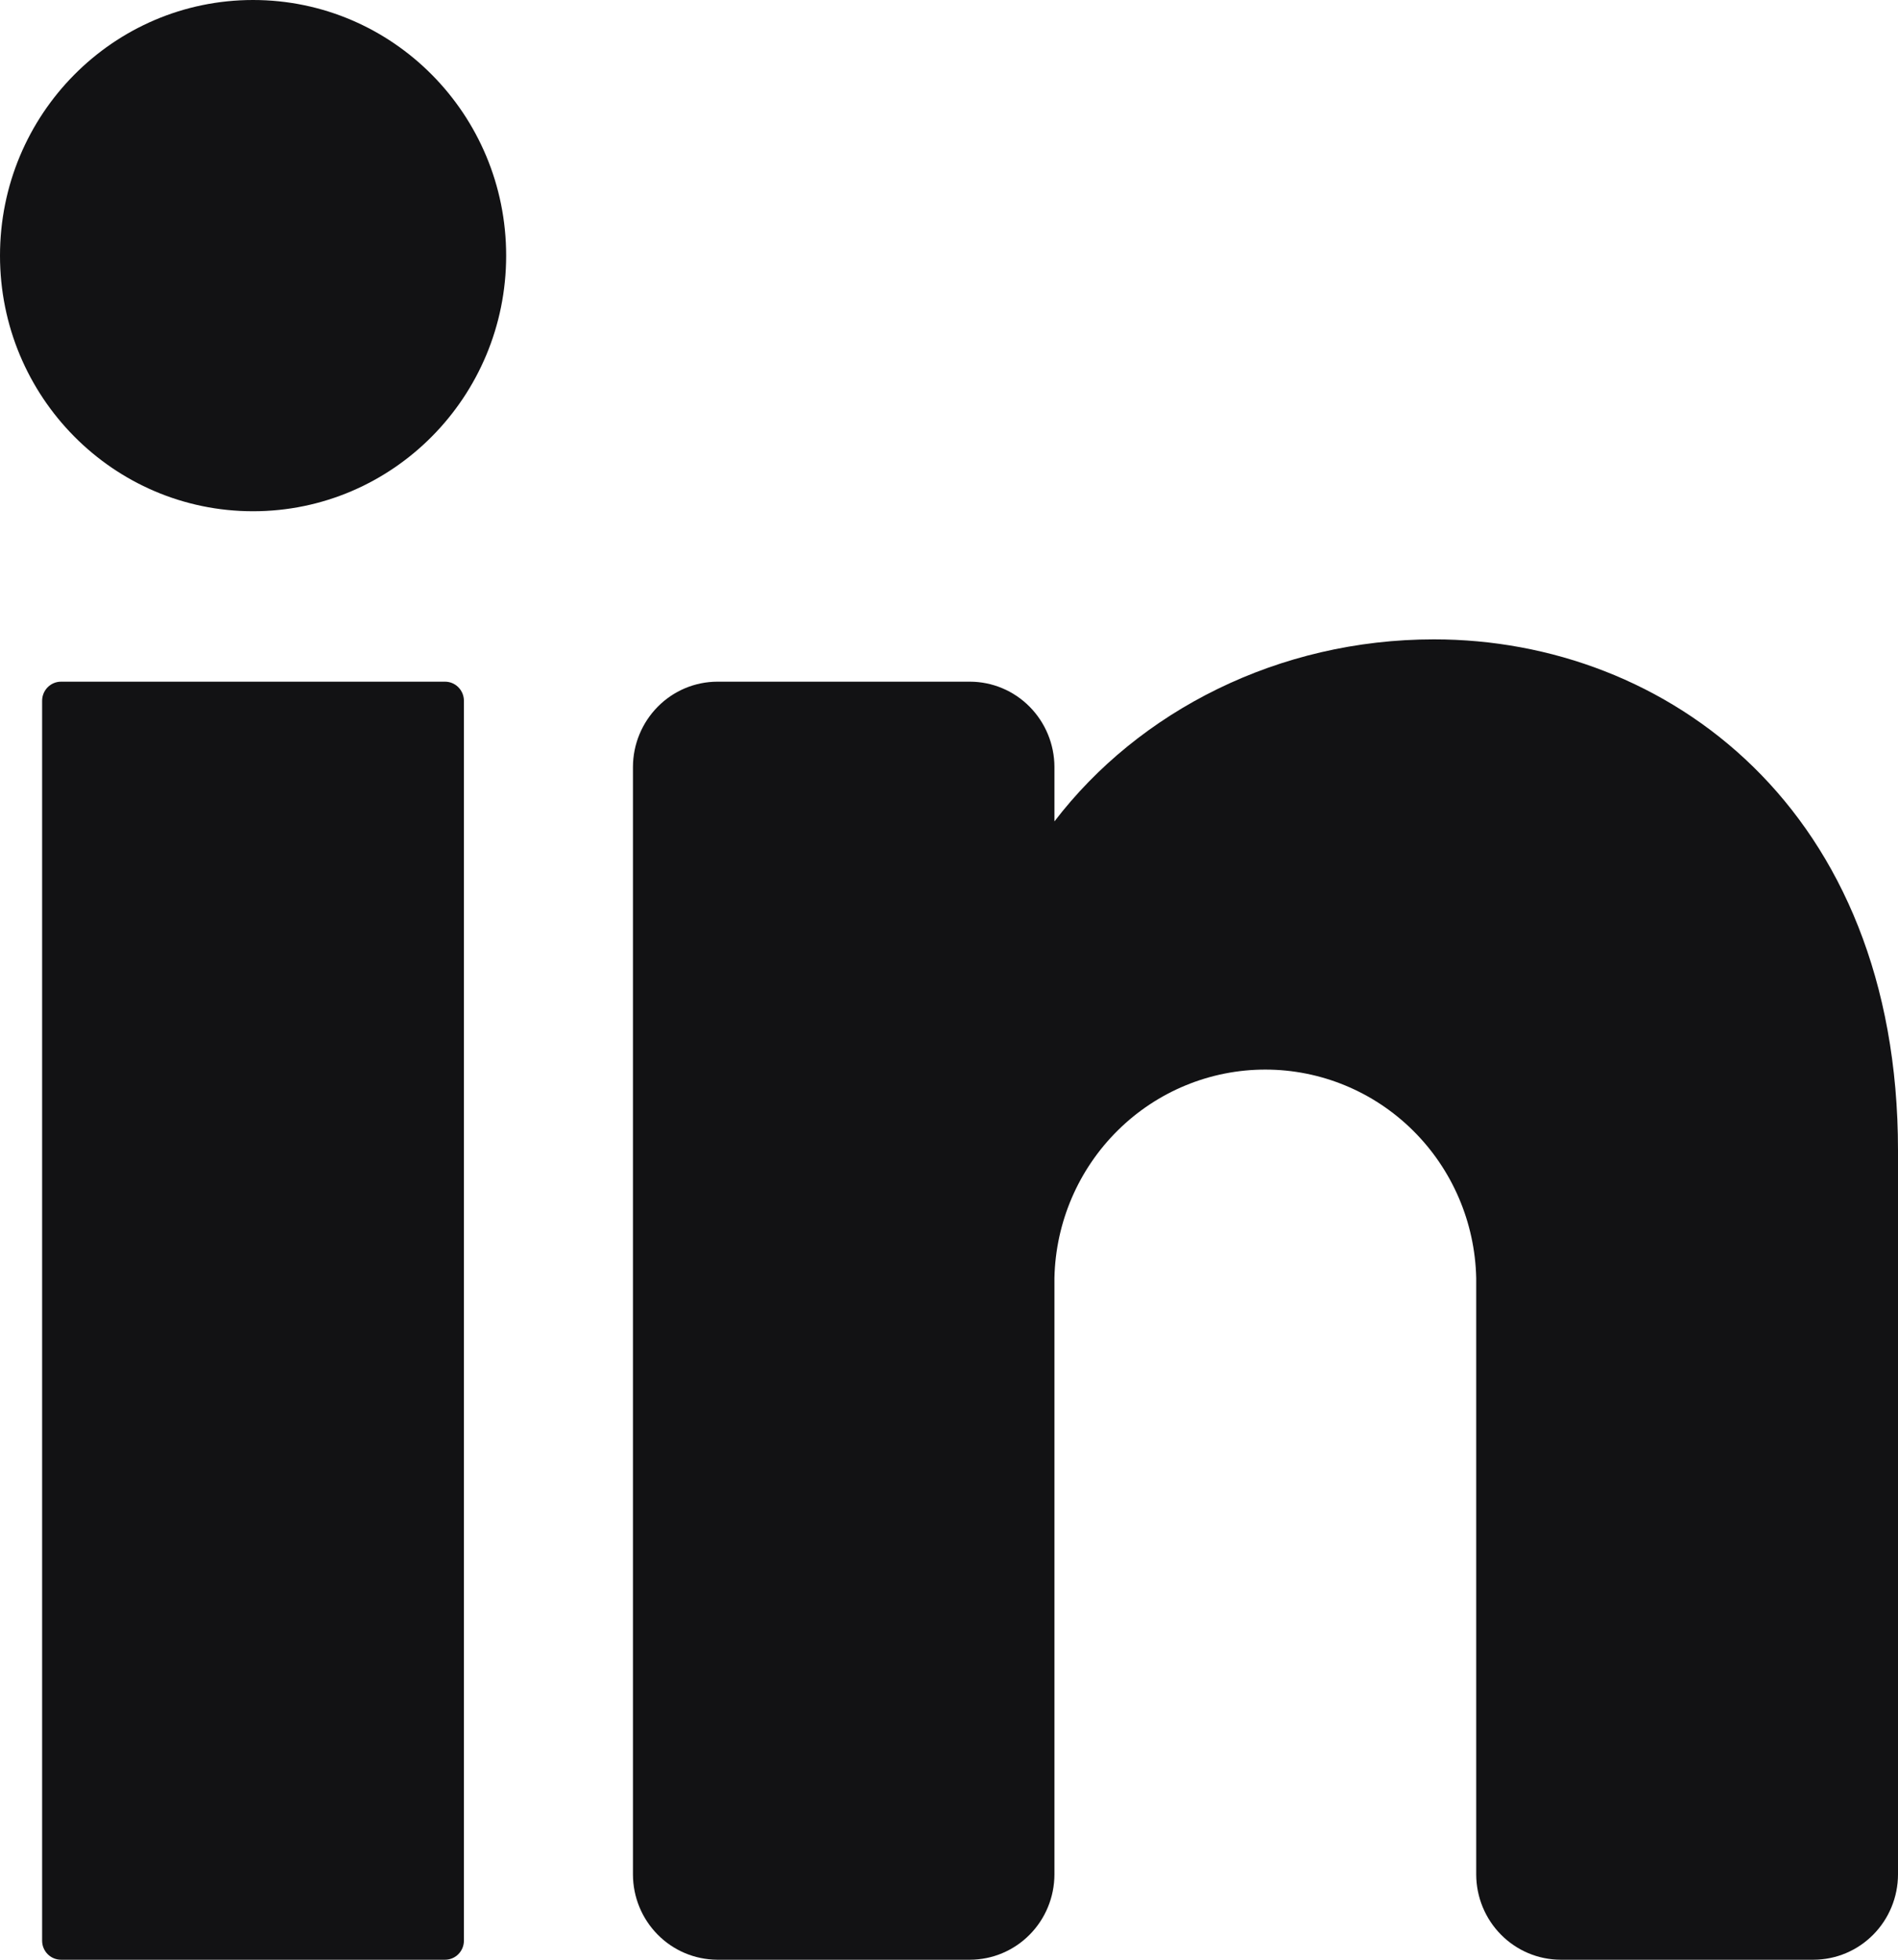 <svg width="31" height="32" viewBox="0 0 31 32" fill="none" xmlns="http://www.w3.org/2000/svg">
<g clip-path="url(#clip0_8_26)">
<path d="M4.133 8.348C6.416 8.348 8.267 6.479 8.267 4.174C8.267 1.869 6.416 0 4.133 0C1.851 0 0 1.869 0 4.174C0 6.479 1.851 8.348 4.133 8.348Z" fill="#121214"/>
<path d="M7.269 11.131H0.997C0.826 11.131 0.688 11.271 0.688 11.443V31.689C0.688 31.861 0.826 32 0.997 32H7.269C7.439 32 7.577 31.861 7.577 31.689V11.443C7.577 11.271 7.439 11.131 7.269 11.131Z" fill="#121214"/>
<path d="M31 18.783V30.609C30.999 30.977 30.853 31.331 30.595 31.591C30.337 31.852 29.987 31.999 29.622 32H25.489C25.124 31.999 24.774 31.852 24.516 31.591C24.258 31.331 24.112 30.977 24.111 30.609V20.869C24.091 19.96 23.72 19.094 23.076 18.458C22.432 17.821 21.567 17.465 20.666 17.465C19.766 17.465 18.901 17.821 18.257 18.458C17.613 19.094 17.241 19.96 17.222 20.869V30.609C17.221 30.977 17.075 31.331 16.817 31.591C16.559 31.852 16.209 31.999 15.844 32H11.711C11.346 31.997 10.998 31.85 10.741 31.589C10.484 31.329 10.339 30.977 10.338 30.609V12.522C10.339 12.154 10.485 11.801 10.743 11.54C11.001 11.279 11.35 11.132 11.716 11.131H15.844C16.209 11.132 16.559 11.279 16.817 11.54C17.075 11.801 17.221 12.154 17.222 12.522V13.413C18.6 11.611 20.88 10.44 23.421 10.44C27.225 10.44 31 13.212 31 18.783Z" fill="#121214"/>
</g>
<defs>
<clipPath id="clip0_8_26">
<rect width="31" height="32" fill="white"/>
</clipPath>
</defs>
</svg>
